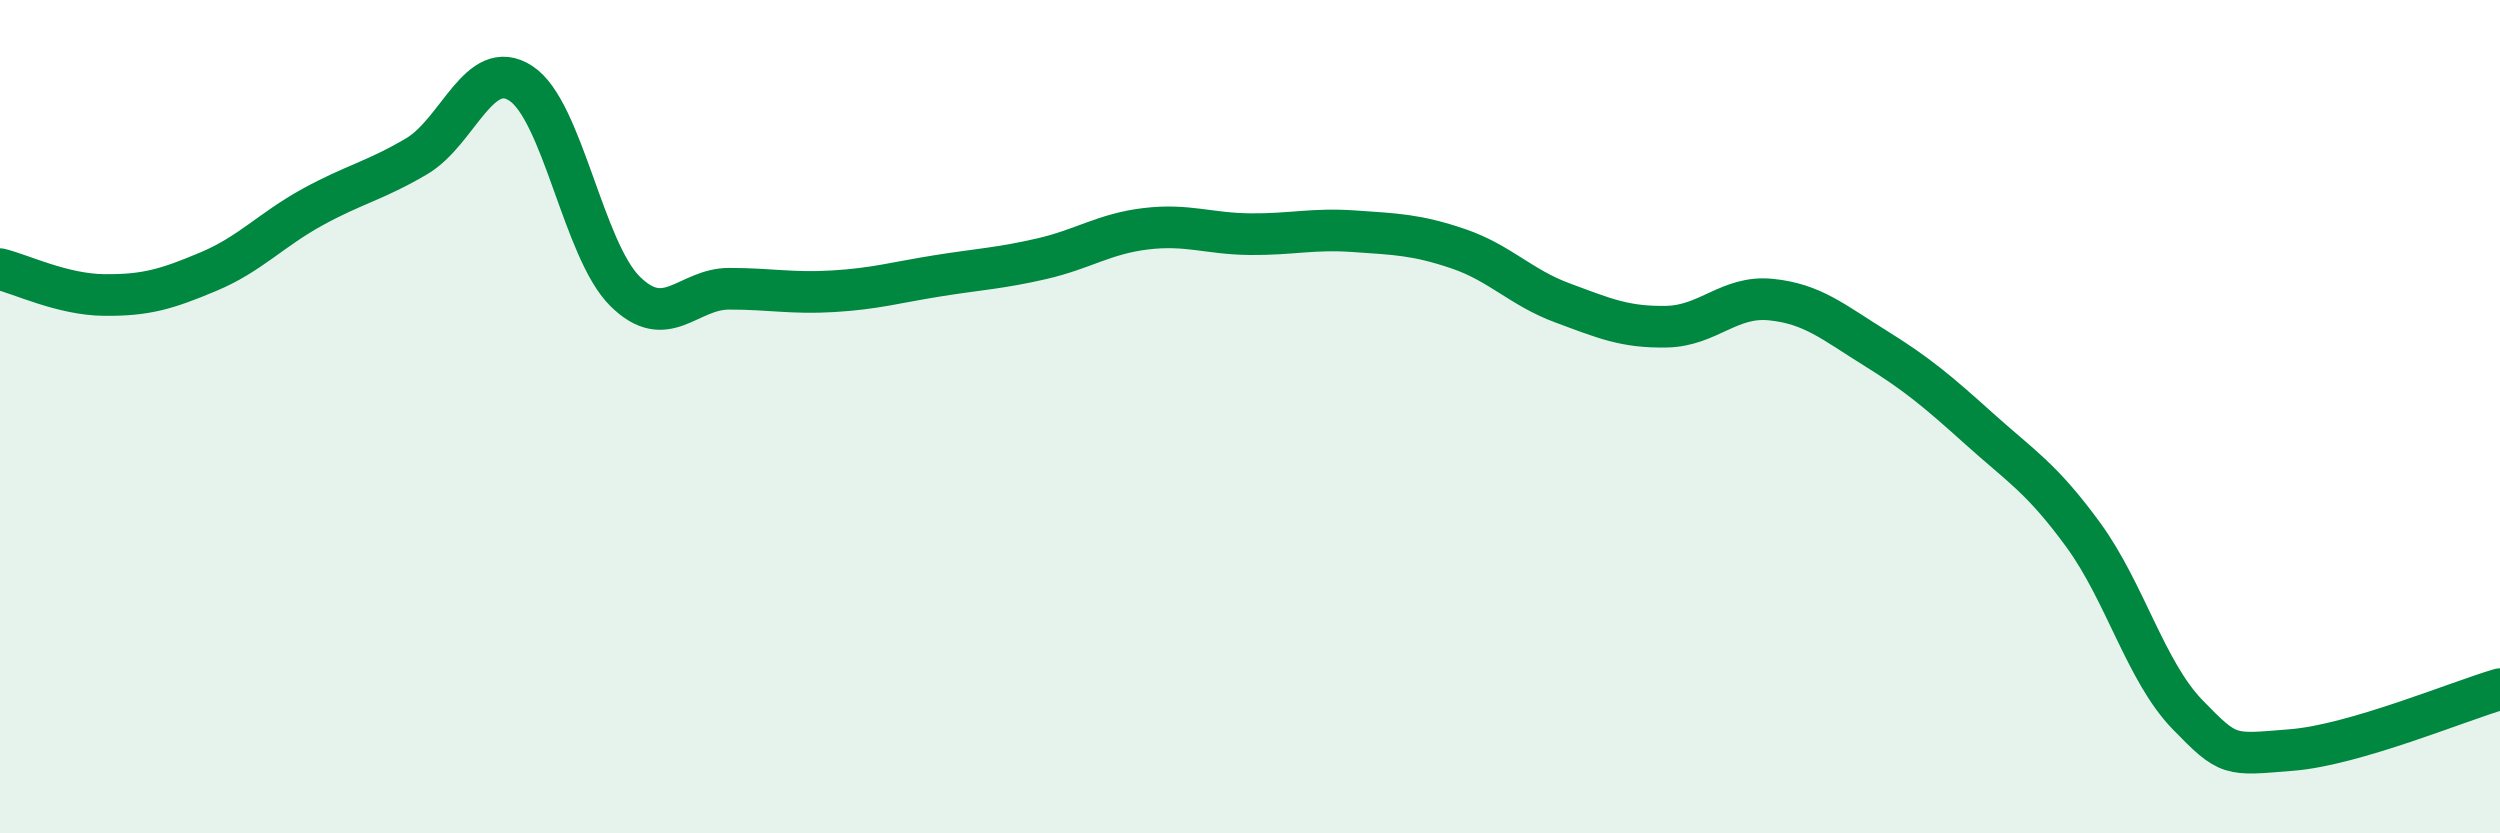 
    <svg width="60" height="20" viewBox="0 0 60 20" xmlns="http://www.w3.org/2000/svg">
      <path
        d="M 0,6.46 C 0.5,6.58 1.5,7.07 2.5,7.08 C 3.5,7.09 4,6.94 5,6.52 C 6,6.1 6.5,5.52 7.5,4.97 C 8.5,4.42 9,4.34 10,3.75 C 11,3.16 11.5,1.35 12.5,2 C 13.5,2.65 14,6 15,6.99 C 16,7.98 16.5,6.93 17.5,6.93 C 18.5,6.93 19,7.05 20,6.99 C 21,6.93 21.5,6.78 22.5,6.62 C 23.5,6.46 24,6.44 25,6.21 C 26,5.98 26.5,5.61 27.5,5.49 C 28.5,5.37 29,5.61 30,5.62 C 31,5.63 31.5,5.48 32.5,5.55 C 33.5,5.62 34,5.63 35,5.97 C 36,6.31 36.5,6.9 37.5,7.27 C 38.5,7.64 39,7.86 40,7.84 C 41,7.82 41.5,7.09 42.5,7.19 C 43.5,7.29 44,7.73 45,8.35 C 46,8.97 46.5,9.39 47.5,10.29 C 48.5,11.19 49,11.47 50,12.84 C 51,14.21 51.5,16.12 52.5,17.15 C 53.5,18.18 53.5,18.12 55,18 C 56.5,17.88 59,16.83 60,16.54L60 20L0 20Z"
        fill="#008740"
        opacity="0.1"
        stroke-linecap="round"
        stroke-linejoin="round"
      />
      <path
        d="M 0,6.46 C 0.5,6.58 1.5,7.07 2.5,7.08 C 3.5,7.09 4,6.94 5,6.52 C 6,6.1 6.5,5.52 7.5,4.97 C 8.5,4.42 9,4.34 10,3.75 C 11,3.16 11.5,1.35 12.5,2 C 13.5,2.65 14,6 15,6.99 C 16,7.98 16.5,6.93 17.5,6.93 C 18.5,6.93 19,7.05 20,6.99 C 21,6.93 21.5,6.78 22.5,6.62 C 23.5,6.46 24,6.44 25,6.21 C 26,5.98 26.5,5.61 27.5,5.49 C 28.5,5.37 29,5.61 30,5.62 C 31,5.63 31.5,5.48 32.5,5.55 C 33.5,5.62 34,5.63 35,5.97 C 36,6.31 36.5,6.9 37.5,7.27 C 38.5,7.64 39,7.86 40,7.84 C 41,7.82 41.5,7.09 42.5,7.19 C 43.5,7.29 44,7.73 45,8.35 C 46,8.97 46.5,9.39 47.5,10.29 C 48.5,11.19 49,11.47 50,12.84 C 51,14.21 51.5,16.12 52.5,17.15 C 53.5,18.18 53.5,18.12 55,18 C 56.5,17.88 59,16.83 60,16.54"
        stroke="#008740"
        stroke-width="1"
        fill="none"
        stroke-linecap="round"
        stroke-linejoin="round"
      />
    </svg>
  
